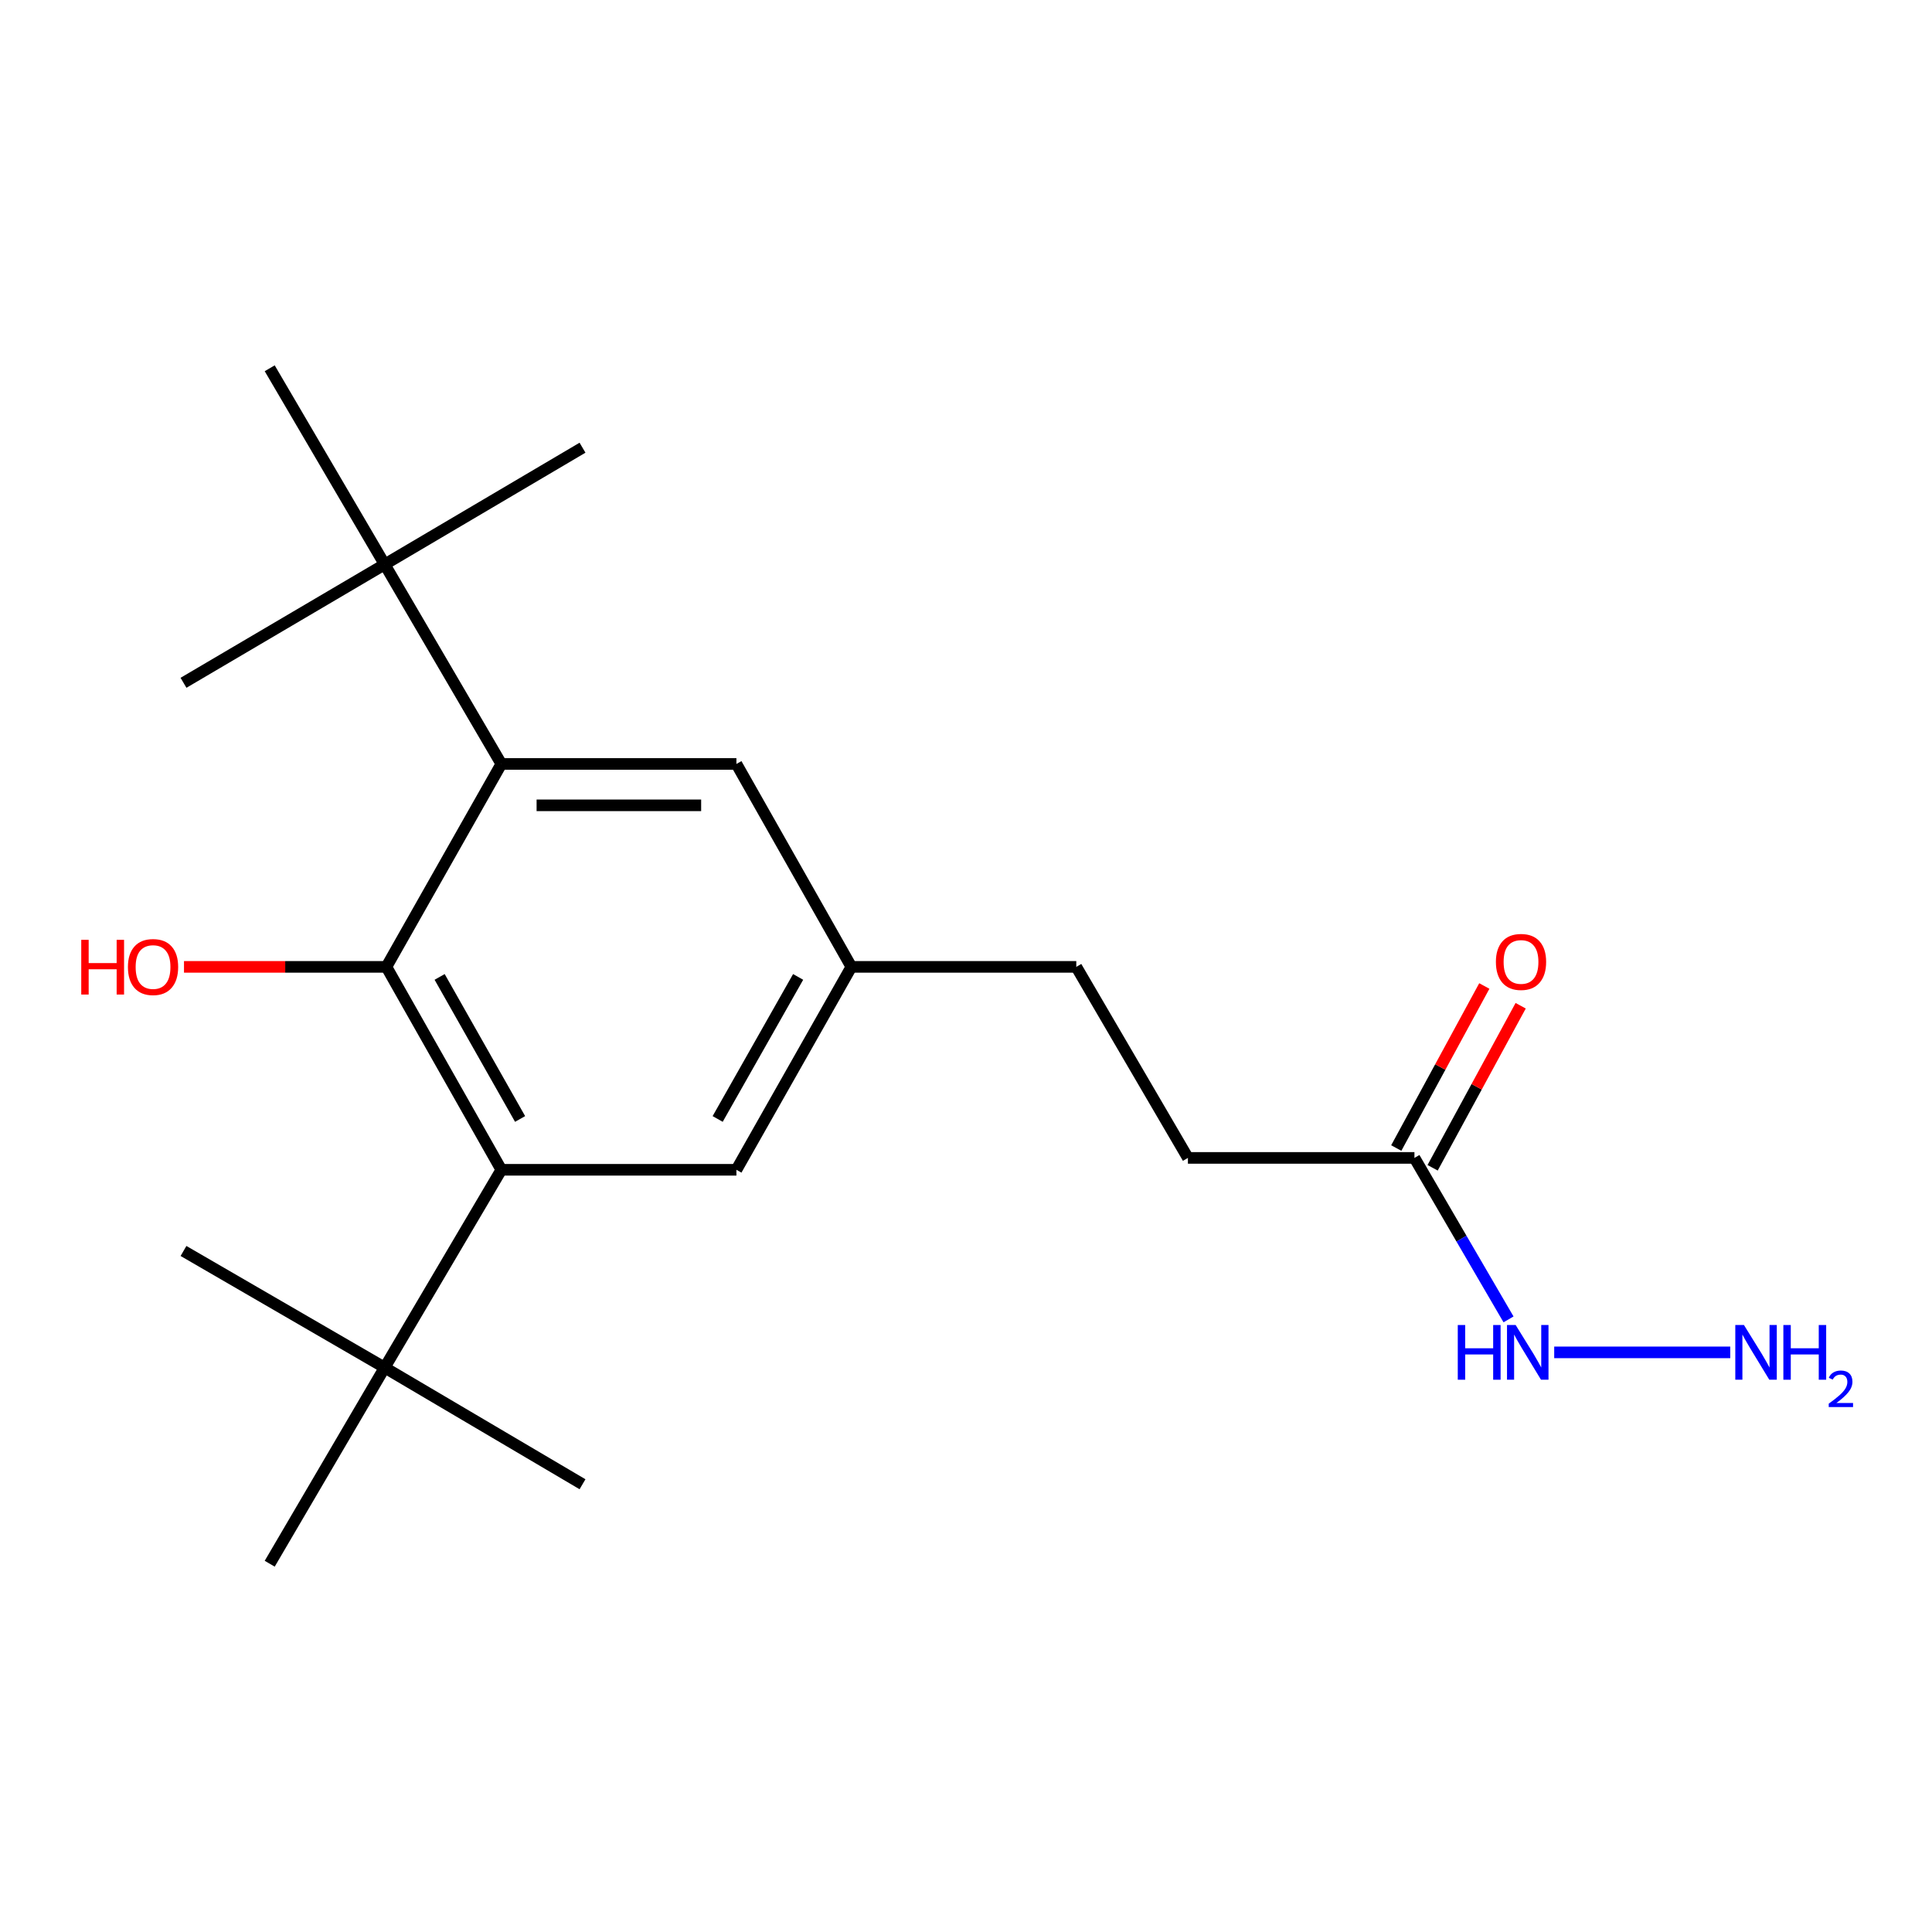 <?xml version='1.0' encoding='iso-8859-1'?>
<svg version='1.1' baseProfile='full'
              xmlns='http://www.w3.org/2000/svg'
                      xmlns:rdkit='http://www.rdkit.org/xml'
                      xmlns:xlink='http://www.w3.org/1999/xlink'
                  xml:space='preserve'
width='1000px' height='1000px' viewBox='0 0 1000 1000'>
<!-- END OF HEADER -->
<rect style='opacity:1.0;fill:#FFFFFF;stroke:none' width='1000' height='1000' x='0' y='0'> </rect>
<path class='bond-0' d='M 199.997,500.452 L 259.49,605.483' style='fill:none;fill-rule:evenodd;stroke:#000000;stroke-width:6px;stroke-linecap:butt;stroke-linejoin:miter;stroke-opacity:1' />
<path class='bond-0' d='M 227.553,505.653 L 269.198,579.175' style='fill:none;fill-rule:evenodd;stroke:#000000;stroke-width:6px;stroke-linecap:butt;stroke-linejoin:miter;stroke-opacity:1' />
<path class='bond-1' d='M 199.997,500.452 L 259.49,395.421' style='fill:none;fill-rule:evenodd;stroke:#000000;stroke-width:6px;stroke-linecap:butt;stroke-linejoin:miter;stroke-opacity:1' />
<path class='bond-10' d='M 199.997,500.452 L 147.616,500.452' style='fill:none;fill-rule:evenodd;stroke:#000000;stroke-width:6px;stroke-linecap:butt;stroke-linejoin:miter;stroke-opacity:1' />
<path class='bond-10' d='M 147.616,500.452 L 95.235,500.452' style='fill:none;fill-rule:evenodd;stroke:#FF0000;stroke-width:6px;stroke-linecap:butt;stroke-linejoin:miter;stroke-opacity:1' />
<path class='bond-3' d='M 259.49,605.483 L 199.105,707.862' style='fill:none;fill-rule:evenodd;stroke:#000000;stroke-width:6px;stroke-linecap:butt;stroke-linejoin:miter;stroke-opacity:1' />
<path class='bond-5' d='M 259.49,605.483 L 381.164,605.483' style='fill:none;fill-rule:evenodd;stroke:#000000;stroke-width:6px;stroke-linecap:butt;stroke-linejoin:miter;stroke-opacity:1' />
<path class='bond-2' d='M 259.49,395.421 L 199.105,292.138' style='fill:none;fill-rule:evenodd;stroke:#000000;stroke-width:6px;stroke-linecap:butt;stroke-linejoin:miter;stroke-opacity:1' />
<path class='bond-6' d='M 259.49,395.421 L 381.164,395.421' style='fill:none;fill-rule:evenodd;stroke:#000000;stroke-width:6px;stroke-linecap:butt;stroke-linejoin:miter;stroke-opacity:1' />
<path class='bond-6' d='M 277.741,416.834 L 362.913,416.834' style='fill:none;fill-rule:evenodd;stroke:#000000;stroke-width:6px;stroke-linecap:butt;stroke-linejoin:miter;stroke-opacity:1' />
<path class='bond-14' d='M 199.105,292.138 L 94.978,353.416' style='fill:none;fill-rule:evenodd;stroke:#000000;stroke-width:6px;stroke-linecap:butt;stroke-linejoin:miter;stroke-opacity:1' />
<path class='bond-15' d='M 199.105,292.138 L 301.507,231.73' style='fill:none;fill-rule:evenodd;stroke:#000000;stroke-width:6px;stroke-linecap:butt;stroke-linejoin:miter;stroke-opacity:1' />
<path class='bond-16' d='M 199.105,292.138 L 139.601,190.617' style='fill:none;fill-rule:evenodd;stroke:#000000;stroke-width:6px;stroke-linecap:butt;stroke-linejoin:miter;stroke-opacity:1' />
<path class='bond-17' d='M 199.105,707.862 L 139.601,809.383' style='fill:none;fill-rule:evenodd;stroke:#000000;stroke-width:6px;stroke-linecap:butt;stroke-linejoin:miter;stroke-opacity:1' />
<path class='bond-18' d='M 199.105,707.862 L 301.507,768.246' style='fill:none;fill-rule:evenodd;stroke:#000000;stroke-width:6px;stroke-linecap:butt;stroke-linejoin:miter;stroke-opacity:1' />
<path class='bond-19' d='M 199.105,707.862 L 94.978,647.5' style='fill:none;fill-rule:evenodd;stroke:#000000;stroke-width:6px;stroke-linecap:butt;stroke-linejoin:miter;stroke-opacity:1' />
<path class='bond-4' d='M 732.113,599.333 L 614.864,599.333' style='fill:none;fill-rule:evenodd;stroke:#000000;stroke-width:6px;stroke-linecap:butt;stroke-linejoin:miter;stroke-opacity:1' />
<path class='bond-8' d='M 741.52,604.445 L 764.307,562.508' style='fill:none;fill-rule:evenodd;stroke:#000000;stroke-width:6px;stroke-linecap:butt;stroke-linejoin:miter;stroke-opacity:1' />
<path class='bond-8' d='M 764.307,562.508 L 787.093,520.571' style='fill:none;fill-rule:evenodd;stroke:#FF0000;stroke-width:6px;stroke-linecap:butt;stroke-linejoin:miter;stroke-opacity:1' />
<path class='bond-8' d='M 722.705,594.221 L 745.492,552.285' style='fill:none;fill-rule:evenodd;stroke:#000000;stroke-width:6px;stroke-linecap:butt;stroke-linejoin:miter;stroke-opacity:1' />
<path class='bond-8' d='M 745.492,552.285 L 768.278,510.348' style='fill:none;fill-rule:evenodd;stroke:#FF0000;stroke-width:6px;stroke-linecap:butt;stroke-linejoin:miter;stroke-opacity:1' />
<path class='bond-9' d='M 732.113,599.333 L 756.463,641.123' style='fill:none;fill-rule:evenodd;stroke:#000000;stroke-width:6px;stroke-linecap:butt;stroke-linejoin:miter;stroke-opacity:1' />
<path class='bond-9' d='M 756.463,641.123 L 780.813,682.914' style='fill:none;fill-rule:evenodd;stroke:#0000FF;stroke-width:6px;stroke-linecap:butt;stroke-linejoin:miter;stroke-opacity:1' />
<path class='bond-20' d='M 381.164,605.483 L 440.669,500.452' style='fill:none;fill-rule:evenodd;stroke:#000000;stroke-width:6px;stroke-linecap:butt;stroke-linejoin:miter;stroke-opacity:1' />
<path class='bond-20' d='M 371.459,579.173 L 413.112,505.652' style='fill:none;fill-rule:evenodd;stroke:#000000;stroke-width:6px;stroke-linecap:butt;stroke-linejoin:miter;stroke-opacity:1' />
<path class='bond-7' d='M 381.164,395.421 L 440.669,500.452' style='fill:none;fill-rule:evenodd;stroke:#000000;stroke-width:6px;stroke-linecap:butt;stroke-linejoin:miter;stroke-opacity:1' />
<path class='bond-13' d='M 440.669,500.452 L 557.084,500.452' style='fill:none;fill-rule:evenodd;stroke:#000000;stroke-width:6px;stroke-linecap:butt;stroke-linejoin:miter;stroke-opacity:1' />
<path class='bond-12' d='M 804.455,699.986 L 895.573,699.986' style='fill:none;fill-rule:evenodd;stroke:#0000FF;stroke-width:6px;stroke-linecap:butt;stroke-linejoin:miter;stroke-opacity:1' />
<path class='bond-11' d='M 614.864,599.333 L 557.084,500.452' style='fill:none;fill-rule:evenodd;stroke:#000000;stroke-width:6px;stroke-linecap:butt;stroke-linejoin:miter;stroke-opacity:1' />
<path  class='atom-9' d='M 774.275 497.891
Q 774.275 491.091, 777.635 487.291
Q 780.995 483.491, 787.275 483.491
Q 793.555 483.491, 796.915 487.291
Q 800.275 491.091, 800.275 497.891
Q 800.275 504.771, 796.875 508.691
Q 793.475 512.571, 787.275 512.571
Q 781.035 512.571, 777.635 508.691
Q 774.275 504.811, 774.275 497.891
M 787.275 509.371
Q 791.595 509.371, 793.915 506.491
Q 796.275 503.571, 796.275 497.891
Q 796.275 492.331, 793.915 489.531
Q 791.595 486.691, 787.275 486.691
Q 782.955 486.691, 780.595 489.491
Q 778.275 492.291, 778.275 497.891
Q 778.275 503.611, 780.595 506.491
Q 782.955 509.371, 787.275 509.371
' fill='#FF0000'/>
<path  class='atom-10' d='M 754.541 685.826
L 758.381 685.826
L 758.381 697.866
L 772.861 697.866
L 772.861 685.826
L 776.701 685.826
L 776.701 714.146
L 772.861 714.146
L 772.861 701.066
L 758.381 701.066
L 758.381 714.146
L 754.541 714.146
L 754.541 685.826
' fill='#0000FF'/>
<path  class='atom-10' d='M 784.501 685.826
L 793.781 700.826
Q 794.701 702.306, 796.181 704.986
Q 797.661 707.666, 797.741 707.826
L 797.741 685.826
L 801.501 685.826
L 801.501 714.146
L 797.621 714.146
L 787.661 697.746
Q 786.501 695.826, 785.261 693.626
Q 784.061 691.426, 783.701 690.746
L 783.701 714.146
L 780.021 714.146
L 780.021 685.826
L 784.501 685.826
' fill='#0000FF'/>
<path  class='atom-11' d='M 42.056 486.452
L 45.896 486.452
L 45.896 498.492
L 60.376 498.492
L 60.376 486.452
L 64.216 486.452
L 64.216 514.772
L 60.376 514.772
L 60.376 501.692
L 45.896 501.692
L 45.896 514.772
L 42.056 514.772
L 42.056 486.452
' fill='#FF0000'/>
<path  class='atom-11' d='M 66.216 500.532
Q 66.216 493.732, 69.576 489.932
Q 72.936 486.132, 79.216 486.132
Q 85.496 486.132, 88.856 489.932
Q 92.216 493.732, 92.216 500.532
Q 92.216 507.412, 88.816 511.332
Q 85.416 515.212, 79.216 515.212
Q 72.976 515.212, 69.576 511.332
Q 66.216 507.452, 66.216 500.532
M 79.216 512.012
Q 83.536 512.012, 85.856 509.132
Q 88.216 506.212, 88.216 500.532
Q 88.216 494.972, 85.856 492.172
Q 83.536 489.332, 79.216 489.332
Q 74.896 489.332, 72.536 492.132
Q 70.216 494.932, 70.216 500.532
Q 70.216 506.252, 72.536 509.132
Q 74.896 512.012, 79.216 512.012
' fill='#FF0000'/>
<path  class='atom-13' d='M 902.665 685.826
L 911.945 700.826
Q 912.865 702.306, 914.345 704.986
Q 915.825 707.666, 915.905 707.826
L 915.905 685.826
L 919.665 685.826
L 919.665 714.146
L 915.785 714.146
L 905.825 697.746
Q 904.665 695.826, 903.425 693.626
Q 902.225 691.426, 901.865 690.746
L 901.865 714.146
L 898.185 714.146
L 898.185 685.826
L 902.665 685.826
' fill='#0000FF'/>
<path  class='atom-13' d='M 923.065 685.826
L 926.905 685.826
L 926.905 697.866
L 941.385 697.866
L 941.385 685.826
L 945.225 685.826
L 945.225 714.146
L 941.385 714.146
L 941.385 701.066
L 926.905 701.066
L 926.905 714.146
L 923.065 714.146
L 923.065 685.826
' fill='#0000FF'/>
<path  class='atom-13' d='M 946.598 713.153
Q 947.284 711.384, 948.921 710.407
Q 950.558 709.404, 952.828 709.404
Q 955.653 709.404, 957.237 710.935
Q 958.821 712.466, 958.821 715.186
Q 958.821 717.958, 956.762 720.545
Q 954.729 723.132, 950.505 726.194
L 959.138 726.194
L 959.138 728.306
L 946.545 728.306
L 946.545 726.538
Q 950.03 724.056, 952.089 722.208
Q 954.175 720.36, 955.178 718.697
Q 956.181 717.034, 956.181 715.318
Q 956.181 713.522, 955.284 712.519
Q 954.386 711.516, 952.828 711.516
Q 951.324 711.516, 950.32 712.123
Q 949.317 712.73, 948.604 714.077
L 946.598 713.153
' fill='#0000FF'/>
</svg>
